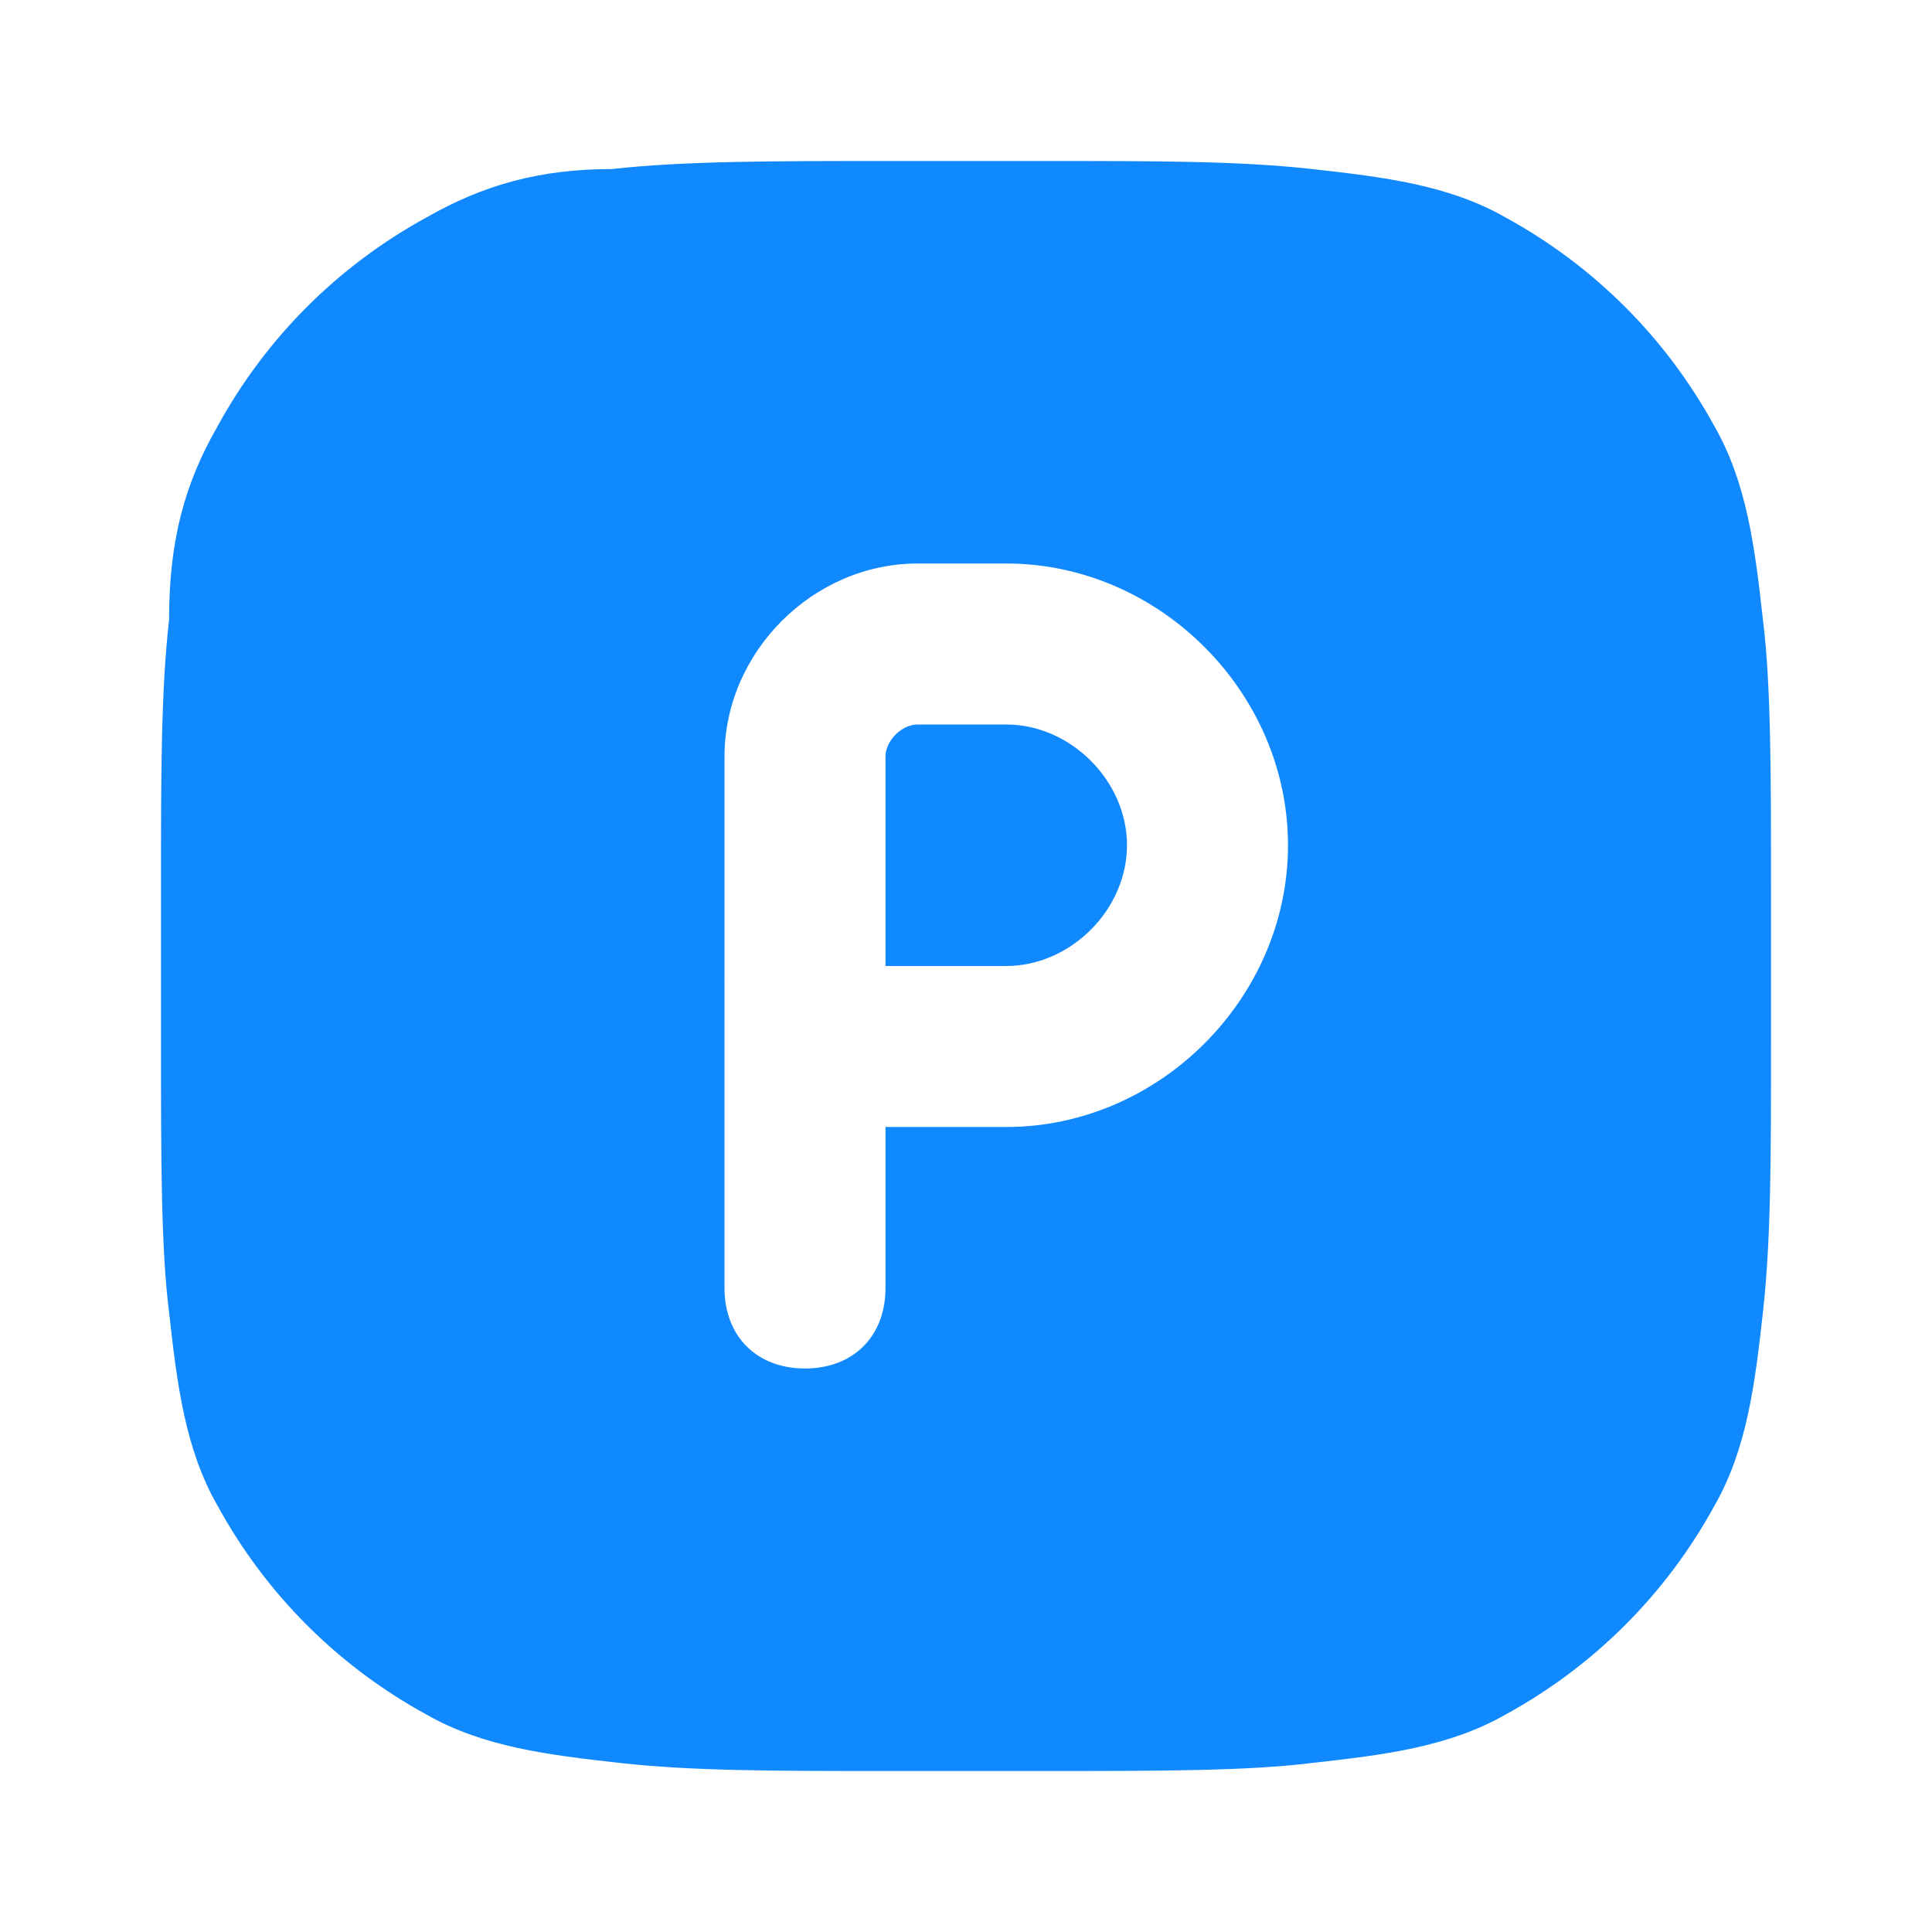 <?xml version="1.0" encoding="utf-8"?>
<!-- Generator: Adobe Illustrator 21.1.0, SVG Export Plug-In . SVG Version: 6.00 Build 0)  -->
<svg version="1.1" id="Layer_1" xmlns="http://www.w3.org/2000/svg" xmlns:xlink="http://www.w3.org/1999/xlink" x="0px" y="0px"
	 viewBox="0 0 24 24" style="enable-background:new 0 0 24 24;" xml:space="preserve">
<style type="text/css">
	.st0{fill-rule:evenodd;clip-rule:evenodd;fill:#1089FF;}
</style>
<path id="Parking" class="st0" d="M11,2H13c1.4,0,2.4,0,3.3,0.1c0.9,0.1,1.7,0.2,2.4,0.6c1.1,0.6,2,1.5,2.6,2.6
	c0.4,0.7,0.5,1.5,0.6,2.4C22,8.5,22,9.6,22,11V13c0,1.4,0,2.4-0.1,3.3c-0.1,0.9-0.2,1.7-0.6,2.4c-0.6,1.1-1.5,2-2.6,2.6
	c-0.7,0.4-1.5,0.5-2.4,0.6C15.5,22,14.4,22,13,22H11c-1.4,0-2.4,0-3.3-0.1c-0.9-0.1-1.7-0.2-2.4-0.6c-1.1-0.6-2-1.5-2.6-2.6
	c-0.4-0.7-0.5-1.5-0.6-2.4C2,15.5,2,14.4,2,13V11c0-1.4,0-2.4,0.1-3.3C2.1,6.7,2.3,6,2.7,5.3c0.6-1.1,1.5-2,2.6-2.6
	C6,2.3,6.7,2.1,7.6,2.1C8.5,2,9.6,2,11,2z M12.5,14H11v2c0,0.6-0.4,1-1,1c-0.6,0-1-0.4-1-1V9.4C9,8.1,10.1,7,11.4,7h1.1
	c1.9,0,3.5,1.6,3.5,3.5C16,12.4,14.4,14,12.5,14z M11,12h1.5c0.8,0,1.5-0.7,1.5-1.5C14,9.7,13.3,9,12.5,9h-1.1C11.2,9,11,9.2,11,9.4
	V12z"/>
</svg>
